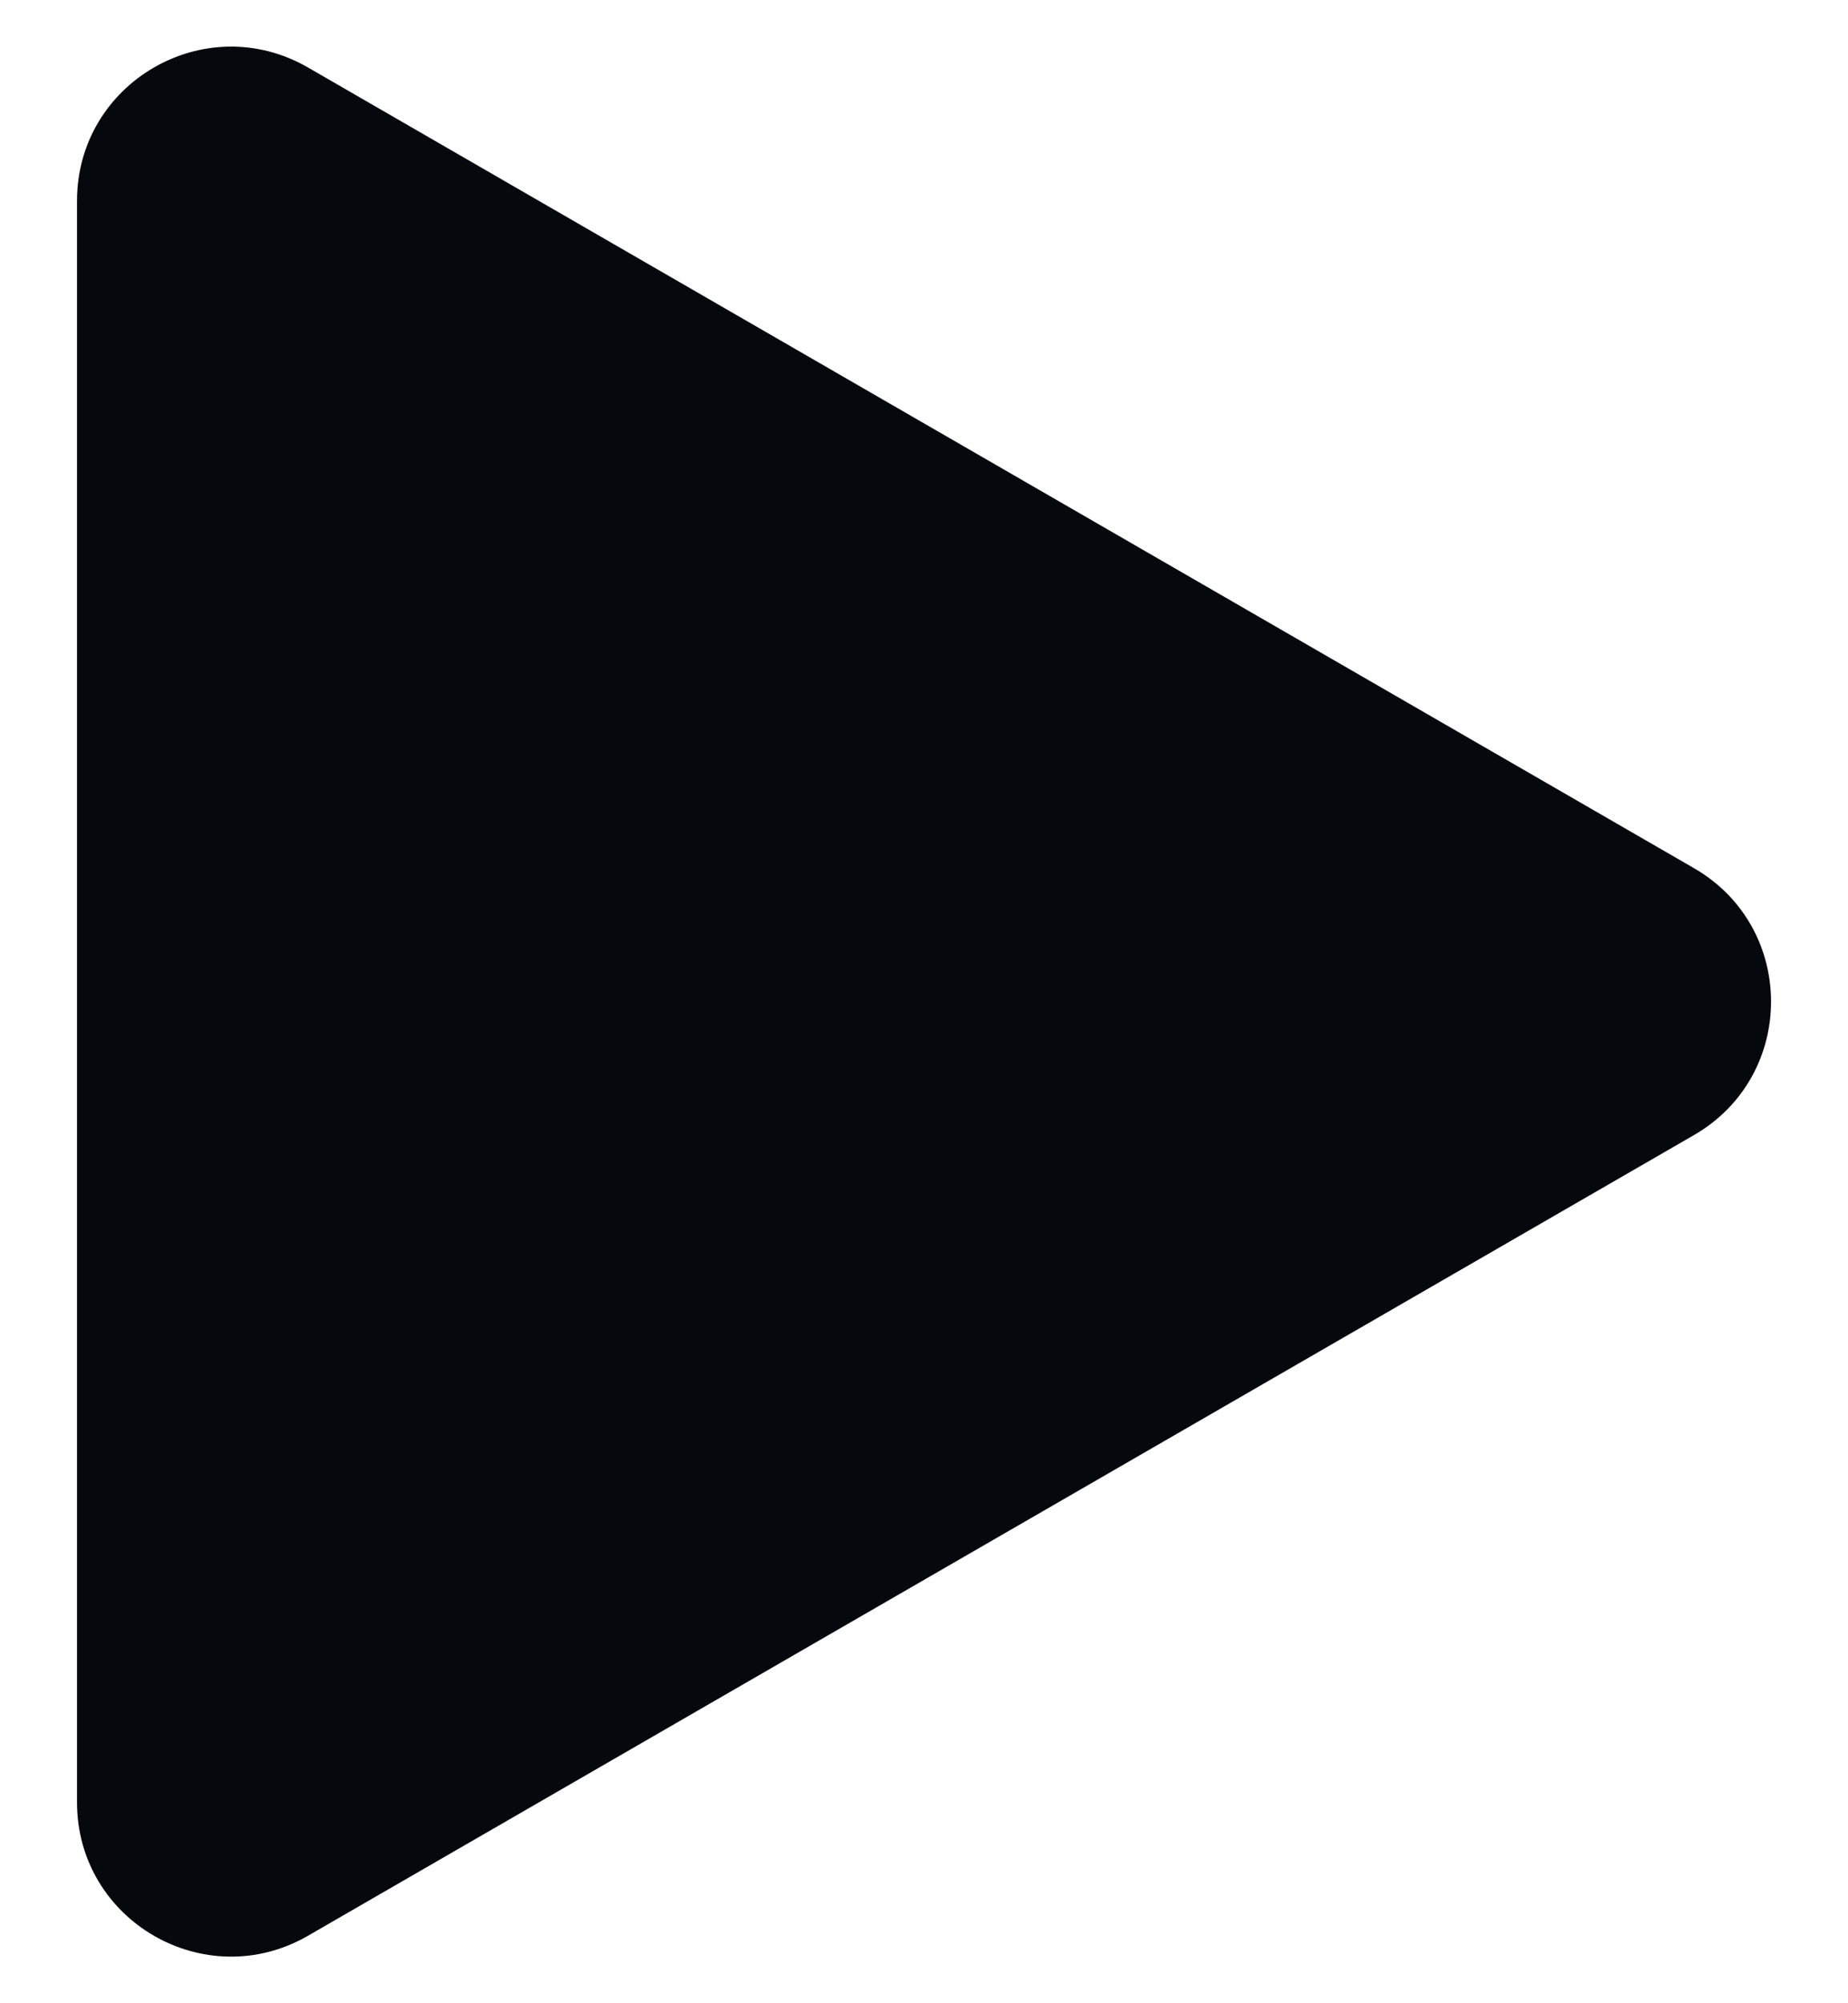 <svg width="12" height="13" viewBox="0 0 12 13" fill="none" xmlns="http://www.w3.org/2000/svg">
<g clip-path="url(#clip0_773_156)">
<path d="M11 5.634C11.667 6.019 11.667 6.981 11 7.366L2 12.562C1.333 12.947 0.5 12.466 0.5 11.696V1.304C0.5 0.534 1.333 0.053 2 0.438L11 5.634Z" fill="#05080C"/>
</g>
<defs>
<clipPath id="clip0_773_156">
<rect width="11" height="13" fill="white" transform="translate(0.5)"/>
</clipPath>
</defs>
</svg>

